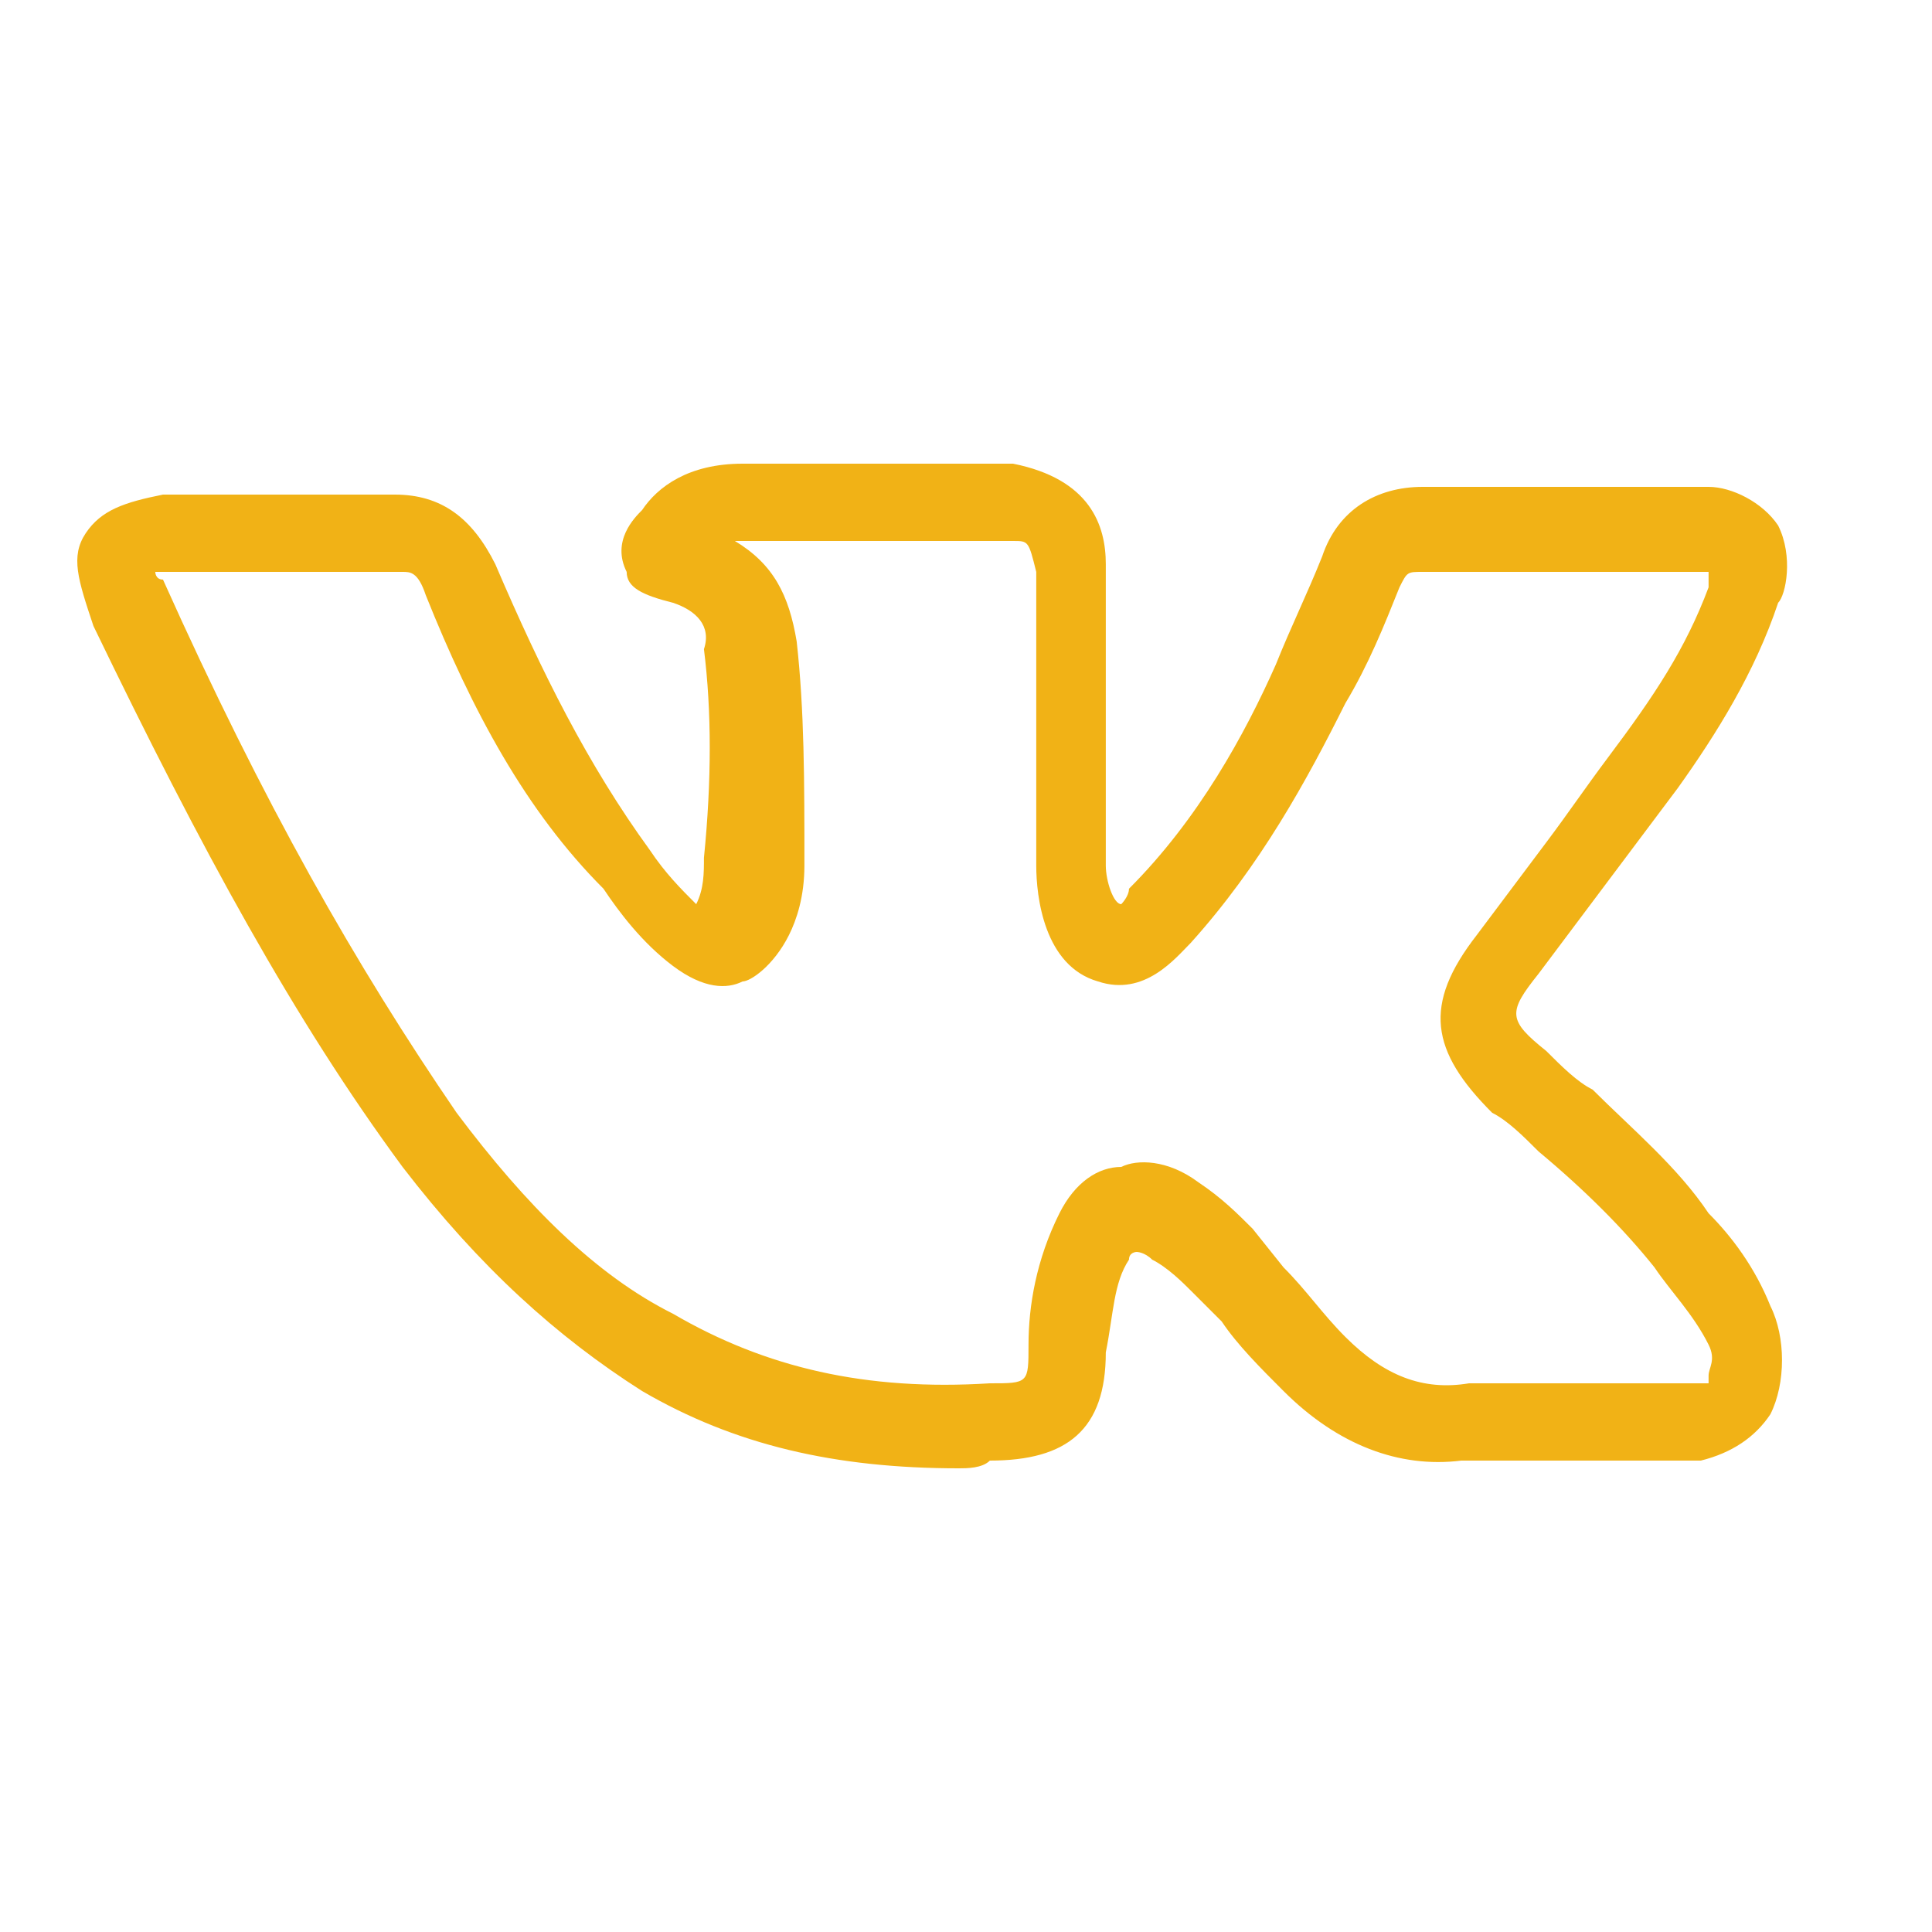 <?xml version="1.0" encoding="UTF-8"?> <svg xmlns="http://www.w3.org/2000/svg" width="25" height="25" viewBox="0 0 25 25" fill="none"> <path d="M12.409 19C10.809 19 9.509 18.7 8.309 18C7.209 17.3 6.209 16.4 5.209 15.1C3.809 13.2 2.609 11 1.209 8.1C1.009 7.5 0.909 7.2 1.109 6.9C1.309 6.6 1.609 6.5 2.109 6.4C3.109 6.4 4.109 6.4 5.109 6.4C5.709 6.4 6.109 6.7 6.409 7.3C7.009 8.7 7.609 9.9 8.409 11C8.609 11.3 8.809 11.5 9.009 11.7C9.109 11.5 9.109 11.3 9.109 11.1C9.209 10.1 9.209 9.2 9.109 8.4C9.209 8.1 9.009 7.9 8.709 7.8C8.309 7.7 8.109 7.6 8.109 7.4C7.909 7 8.209 6.7 8.309 6.6C8.509 6.3 8.909 6 9.609 6H13.109C14.109 6.2 14.309 6.8 14.309 7.3V11.2C14.309 11.4 14.409 11.7 14.509 11.7C14.509 11.7 14.609 11.6 14.609 11.5C15.509 10.6 16.109 9.5 16.509 8.6C16.709 8.1 16.909 7.7 17.109 7.2C17.309 6.6 17.809 6.3 18.409 6.3H21.709C21.809 6.3 22.009 6.3 22.109 6.3C22.409 6.3 22.809 6.5 23.009 6.8C23.209 7.2 23.109 7.7 23.009 7.8C22.709 8.7 22.209 9.5 21.709 10.2C21.409 10.6 21.109 11 20.809 11.4C20.509 11.8 20.209 12.2 19.909 12.6C19.509 13.1 19.509 13.2 20.009 13.6C20.209 13.8 20.409 14 20.609 14.1C21.109 14.6 21.709 15.1 22.109 15.7C22.409 16 22.709 16.4 22.909 16.9C23.109 17.3 23.109 17.9 22.909 18.3C22.709 18.6 22.409 18.8 22.009 18.9H18.909C18.109 19 17.309 18.7 16.609 18C16.309 17.7 16.009 17.4 15.809 17.1L15.409 16.7C15.309 16.6 15.109 16.4 14.909 16.3C14.809 16.2 14.709 16.2 14.709 16.2C14.709 16.2 14.609 16.2 14.609 16.3C14.409 16.6 14.409 17 14.309 17.5C14.309 18.5 13.809 18.9 12.809 18.9C12.709 19 12.509 19 12.409 19ZM2.009 7.4C2.009 7.4 2.009 7.5 2.109 7.5C3.409 10.4 4.609 12.5 5.909 14.4C6.809 15.6 7.709 16.5 8.709 17C9.909 17.7 11.209 18 12.809 17.9C13.309 17.9 13.309 17.9 13.309 17.4C13.309 16.9 13.409 16.3 13.709 15.7C13.909 15.3 14.209 15.1 14.509 15.1C14.709 15 15.109 15 15.509 15.3C15.809 15.5 16.009 15.7 16.209 15.9L16.609 16.4C16.909 16.7 17.109 17 17.409 17.3C17.909 17.8 18.409 18 19.009 17.9H22.109C22.109 17.9 22.109 17.9 22.109 17.8C22.109 17.7 22.209 17.6 22.109 17.4C21.909 17 21.609 16.7 21.409 16.4C21.009 15.9 20.509 15.4 19.909 14.9C19.709 14.7 19.509 14.5 19.309 14.4C18.509 13.6 18.409 13 19.109 12.1C19.409 11.7 19.709 11.3 20.009 10.9C20.309 10.5 20.509 10.2 20.809 9.8C21.409 9 21.809 8.4 22.109 7.6C22.109 7.5 22.109 7.4 22.109 7.4C22.109 7.4 22.009 7.4 21.909 7.4C21.809 7.4 21.809 7.4 21.709 7.4H18.409C18.209 7.4 18.209 7.4 18.109 7.6C17.909 8.1 17.709 8.6 17.409 9.1C16.909 10.1 16.309 11.2 15.409 12.2C15.209 12.4 14.809 12.9 14.209 12.7C13.509 12.5 13.409 11.6 13.409 11.2V7.4C13.309 7 13.309 7 13.109 7H9.709C9.609 7 9.609 7 9.509 7C10.009 7.3 10.209 7.7 10.309 8.3C10.409 9.2 10.409 10.1 10.409 11.2C10.409 11.6 10.309 11.9 10.209 12.1C10.009 12.5 9.709 12.7 9.609 12.7C9.409 12.8 9.109 12.8 8.709 12.5C8.309 12.2 8.009 11.8 7.809 11.5C6.809 10.5 6.109 9.2 5.509 7.7C5.409 7.4 5.309 7.4 5.209 7.4C4.209 7.4 3.209 7.4 2.209 7.4C2.109 7.4 2.009 7.4 2.009 7.4Z" fill="#F1B216"></path> </svg> 